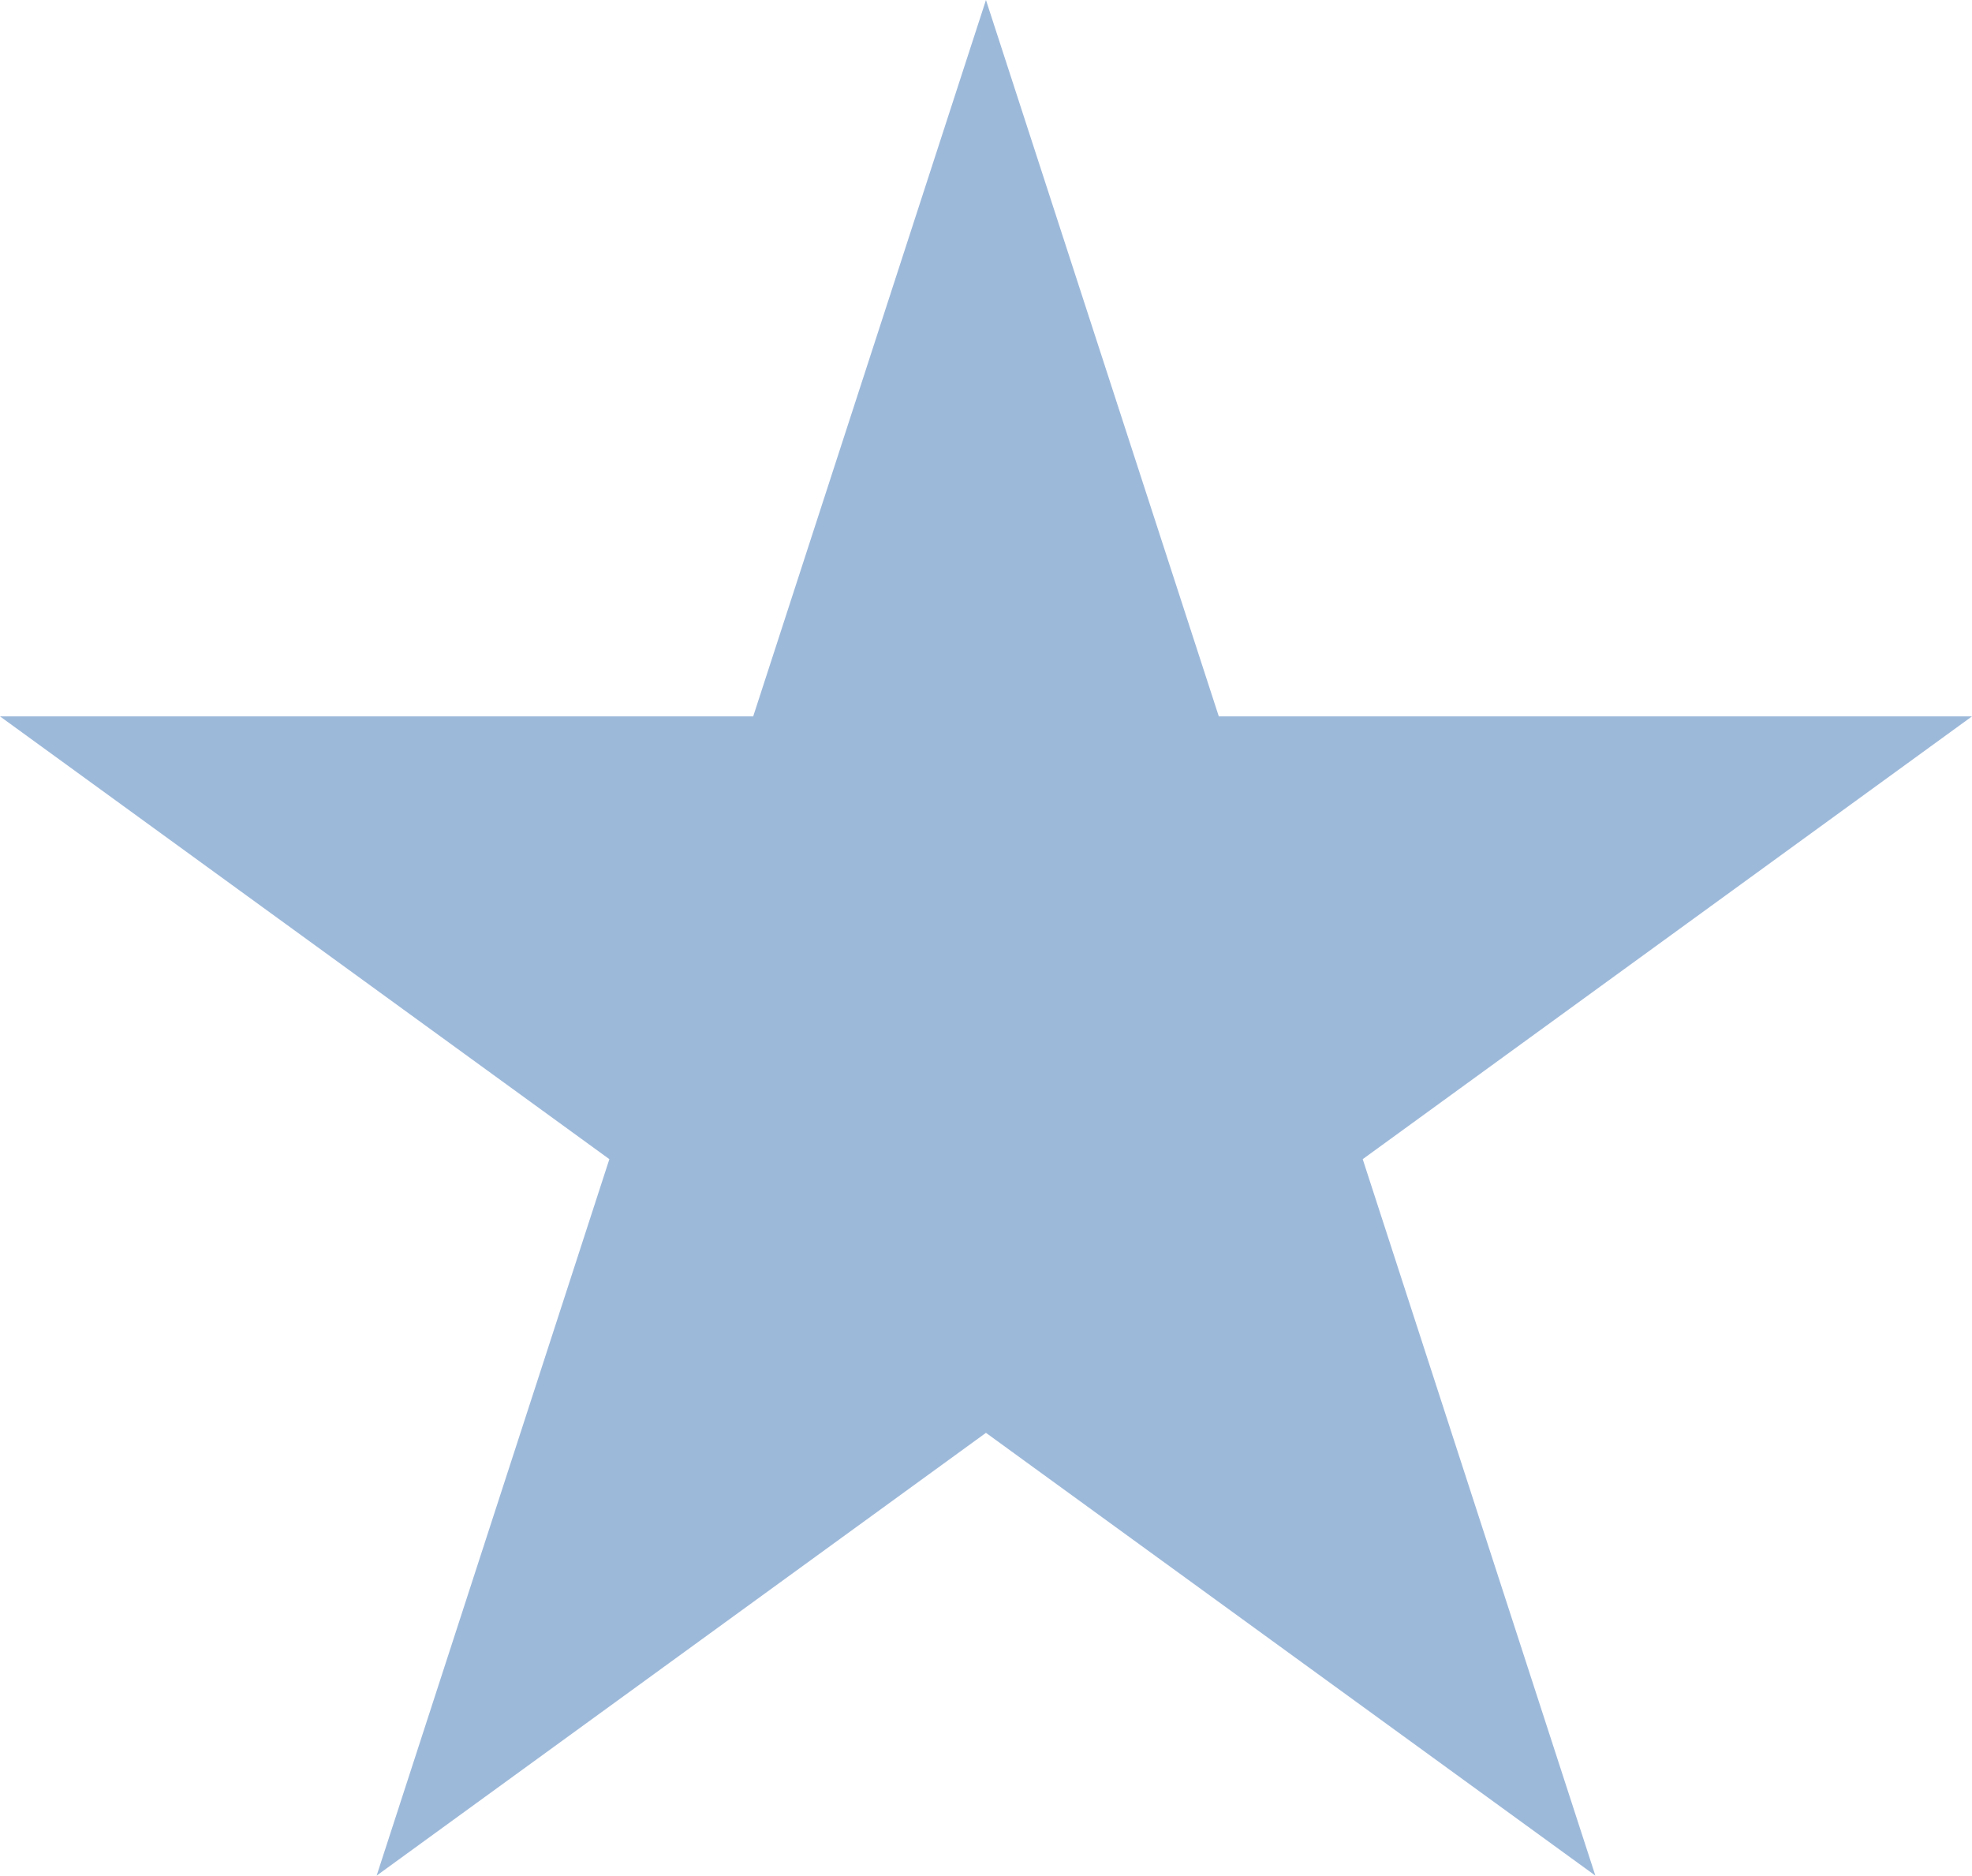 <svg xmlns="http://www.w3.org/2000/svg" width="50.07" height="47.617" viewBox="0 0 50.07 47.617">
  <path id="Path_34" data-name="Path 34" d="M25.034,0l-5.91,18.187H0L15.472,29.428,9.563,47.617,25.034,36.376,40.507,47.617,34.6,29.428,50.07,18.187H30.946Z" transform="translate(0 0)" fill="#9db9da"/>
</svg>
